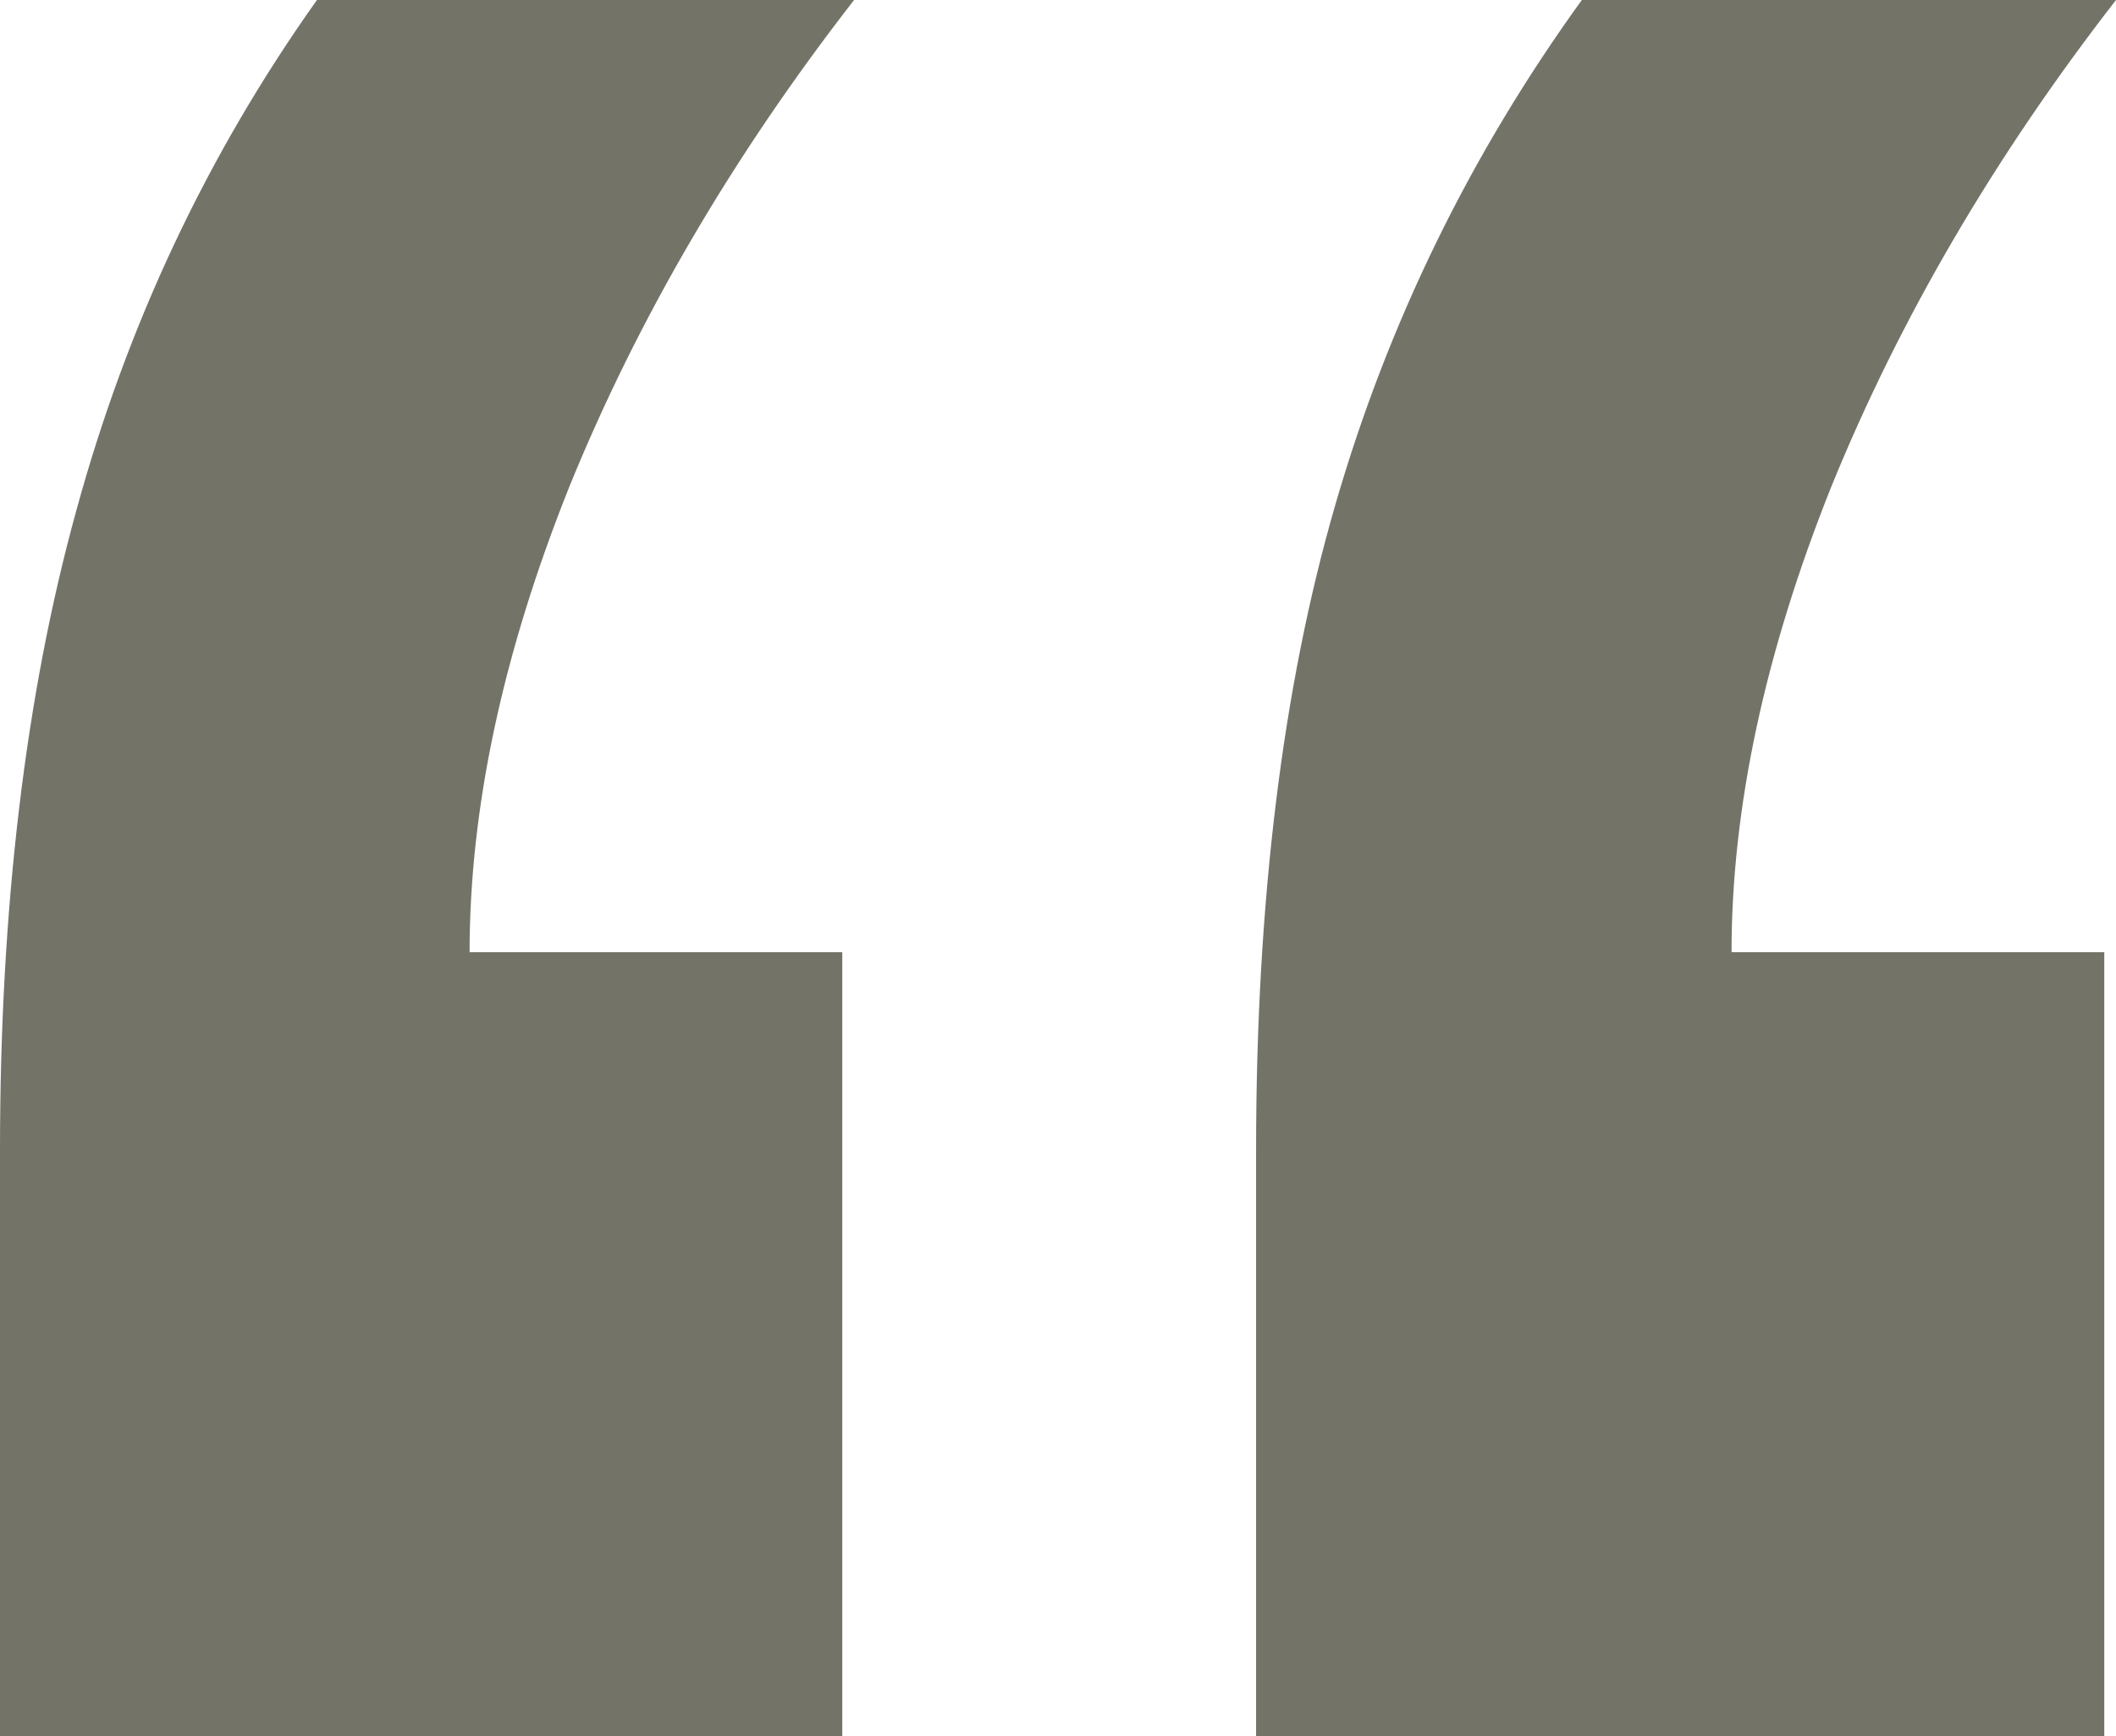 <svg width="39" height="32" viewBox="0 0 39 32" fill="none" xmlns="http://www.w3.org/2000/svg">
<path d="M38.784 17.55V32H23.151V21.204C23.151 16.628 23.638 12.66 24.612 9.301C25.585 5.942 27.1 2.842 29.155 0H39C36.764 2.879 35.015 5.869 33.753 8.969C32.527 12.032 31.914 14.893 31.914 17.55H38.784ZM15.524 17.55V32H0V21.204C0 16.738 0.469 12.807 1.406 9.412C2.344 5.979 3.822 2.842 5.842 0H15.741C13.505 2.879 11.756 5.869 10.494 8.969C9.268 12.032 8.655 14.893 8.655 17.55H15.524Z" fill="#737368"/>
</svg>
